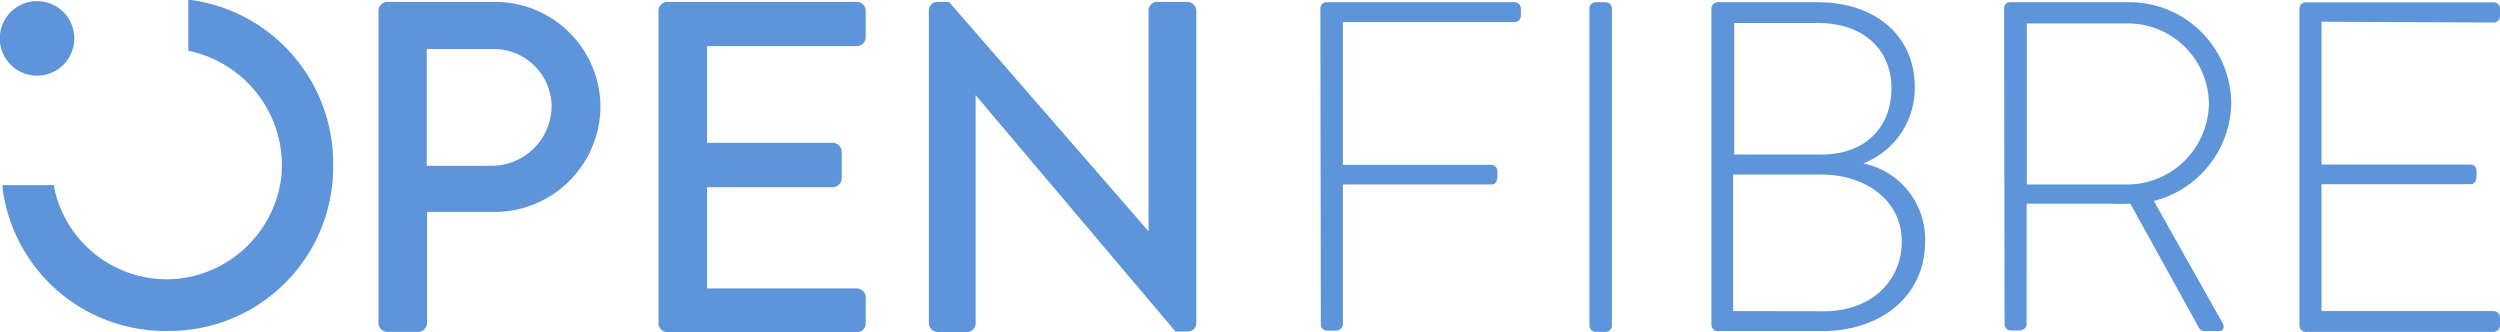 <?xml version="1.0" encoding="UTF-8"?>
<svg xmlns="http://www.w3.org/2000/svg" viewBox="0 0 157.59 20.93">
  <defs>
    <style>.cls-1{fill:#5d94da;}.cls-2{fill:#5d94da;}</style>
  </defs>
  <g id="Layer_2" data-name="Layer 2">
    <g id="Layer_1-2" data-name="Layer 1">
      <path class="cls-1" d="M83.23.53a.39.39,0,0,1,.38-.39H95.48a.4.4,0,0,1,.39.39V1a.4.4,0,0,1-.39.39H84.65v9H94a.4.4,0,0,1,.39.38c0,.33.06.86-.39.86H84.65l0,8.82c0,.21-.18.39-.48.39h-.53a.39.39,0,0,1-.38-.39Z"></path>
      <path class="cls-1" d="M157.2,1.42a.4.4,0,0,0,.39-.39V.53a.39.39,0,0,0-.39-.38H145.33a.39.39,0,0,0-.38.38v20a.4.4,0,0,0,.38.39v0H157.2a.4.4,0,0,0,.39-.39V20a.4.4,0,0,0-.39-.39H146.34l0-8h9.38c.45,0,.39-.53.39-.86a.39.39,0,0,0-.39-.38h-9.38v-9Z"></path>
      <path class="cls-1" d="M100.19.53a.4.4,0,0,1,.38-.39h.65a.4.4,0,0,1,.39.39v20a.4.4,0,0,1-.42.39h-.62a.4.4,0,0,1-.38-.39Z"></path>
      <path class="cls-1" d="M107.88.53a.4.4,0,0,1,.39-.39h6.3c3.65,0,6.13,2.11,6.13,5.36a5.09,5.09,0,0,1-3.25,4.8,4.88,4.88,0,0,1,3.9,4.94c0,3.32-2.66,5.63-6.51,5.63h-6.57a.4.4,0,0,1-.39-.39ZM115,19.62c2.87,0,4.88-1.83,4.88-4.41S117.6,11,114.78,11h-5.53v8.61Zm-.18-9.88c2.79,0,4.41-1.75,4.41-4.18s-1.77-4.11-4.62-4.11h-5.29V9.74Z"></path>
      <path class="cls-1" d="M126.33.53a.37.37,0,0,1,.38-.39h7.34a6.43,6.43,0,0,1,6.6,6.34,6.48,6.48,0,0,1-4.88,6.19l4.32,7.67c.15.23.09.53-.21.53H139a.42.42,0,0,1-.42-.27l-4.29-7.76a10.11,10.11,0,0,1-1.1,0h-5.44v7.6c0,.21-.18.39-.48.39h-.53a.39.39,0,0,1-.38-.39ZM134,11.63a5.17,5.17,0,0,0,5.24-5.15,5.11,5.11,0,0,0-5.27-5h-6.21V11.63Z"></path>
      <path class="cls-1" d="M23.86.68a.56.56,0,0,1,.57-.56H31.2a6.64,6.64,0,0,1,6.65,6.56,6.68,6.68,0,0,1-6.62,6.68H26.92v7a.57.57,0,0,1-.56.56H24.43a.56.56,0,0,1-.57-.56ZM31,10.45a3.78,3.78,0,0,0,3.77-3.8A3.65,3.65,0,0,0,31,3.09h-4.1v7.36Z"></path>
      <path class="cls-1" d="M41.51.68a.56.56,0,0,1,.56-.56H54a.56.56,0,0,1,.57.56V2.34a.57.57,0,0,1-.57.57H44.57V9H52.5a.59.59,0,0,1,.56.57v1.66a.57.57,0,0,1-.56.57H44.57v6.38H54a.57.57,0,0,1,.57.57v1.63a.56.56,0,0,1-.57.56H42.07a.56.56,0,0,1-.56-.56Z"></path>
      <path class="cls-1" d="M58.55.64A.54.54,0,0,1,59.1.12h.72L72.4,14.58h0V.67A.55.55,0,0,1,73,.12h1.86a.57.57,0,0,1,.55.55V20.38a.54.54,0,0,1-.55.52h-.76L61.5,6h0V20.38a.56.56,0,0,1-.56.55H59.1a.58.58,0,0,1-.55-.55Z"></path>
      <path class="cls-1" d="M12.06,0l-.19,0V3.23l.13,0a7.38,7.38,0,0,1,5.74,7.88,7.35,7.35,0,0,1-6.62,6.47A7.25,7.25,0,0,1,3.41,11.8l0-.13H.16l0,.19a10.33,10.33,0,0,0,10.33,9A10.33,10.33,0,0,0,21,10.39,10.39,10.39,0,0,0,12.06,0"></path>
      <path class="cls-2" d="M4,.76A2.35,2.35,0,1,0,4,4.08,2.36,2.36,0,0,0,4,.76"></path>
    </g>
  </g>
</svg>
